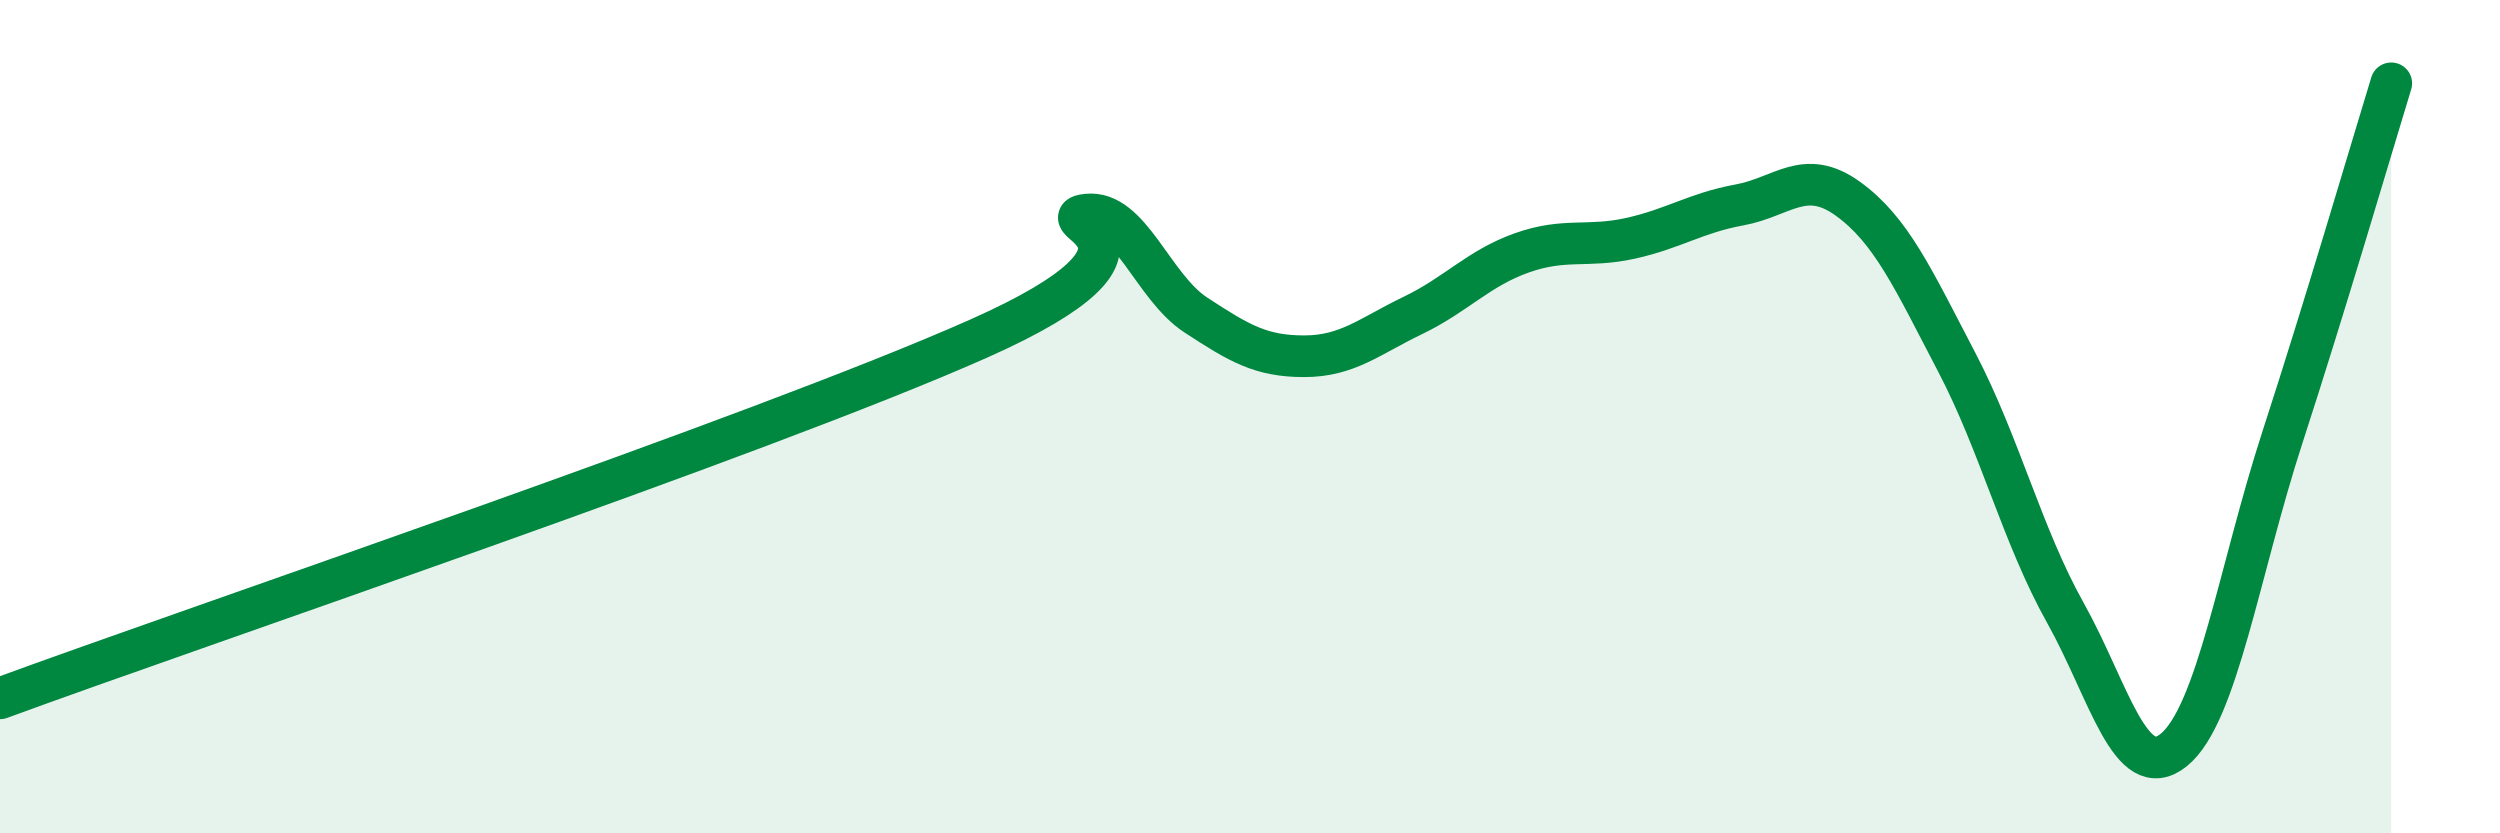 
    <svg width="60" height="20" viewBox="0 0 60 20" xmlns="http://www.w3.org/2000/svg">
      <path
        d="M 0,16.76 C 4.7,15.03 18.26,10.45 23.48,8.13 C 28.7,5.81 25.05,5.26 26.09,5.15 C 27.13,5.04 27.66,6.88 28.7,7.56 C 29.74,8.24 30.26,8.55 31.3,8.55 C 32.34,8.55 32.87,8.07 33.91,7.57 C 34.95,7.07 35.48,6.44 36.52,6.07 C 37.56,5.7 38.09,5.95 39.13,5.72 C 40.17,5.49 40.7,5.11 41.74,4.92 C 42.78,4.73 43.31,4.02 44.35,4.77 C 45.39,5.52 45.92,6.7 46.96,8.69 C 48,10.68 48.53,12.85 49.57,14.71 C 50.61,16.57 51.13,18.84 52.17,18 C 53.21,17.16 53.74,13.69 54.78,10.49 C 55.82,7.29 56.87,3.7 57.39,2L57.39 20L0 20Z"
        fill="#008740"
        opacity="0.1"
        stroke-linecap="round"
        stroke-linejoin="round"
      />
      <path
        d="M 0,16.76 C 4.7,15.03 18.26,10.45 23.48,8.13 C 28.7,5.81 25.05,5.26 26.09,5.15 C 27.13,5.04 27.66,6.88 28.7,7.56 C 29.74,8.24 30.26,8.55 31.3,8.55 C 32.34,8.55 32.87,8.07 33.91,7.57 C 34.95,7.07 35.48,6.44 36.52,6.07 C 37.56,5.7 38.09,5.95 39.13,5.72 C 40.17,5.49 40.7,5.11 41.74,4.92 C 42.78,4.73 43.31,4.02 44.35,4.77 C 45.39,5.52 45.92,6.7 46.96,8.69 C 48,10.68 48.53,12.85 49.57,14.71 C 50.61,16.57 51.13,18.84 52.17,18 C 53.21,17.16 53.74,13.69 54.78,10.49 C 55.82,7.29 56.87,3.7 57.39,2"
        stroke="#008740"
        stroke-width="1"
        fill="none"
        stroke-linecap="round"
        stroke-linejoin="round"
      />
    </svg>
  